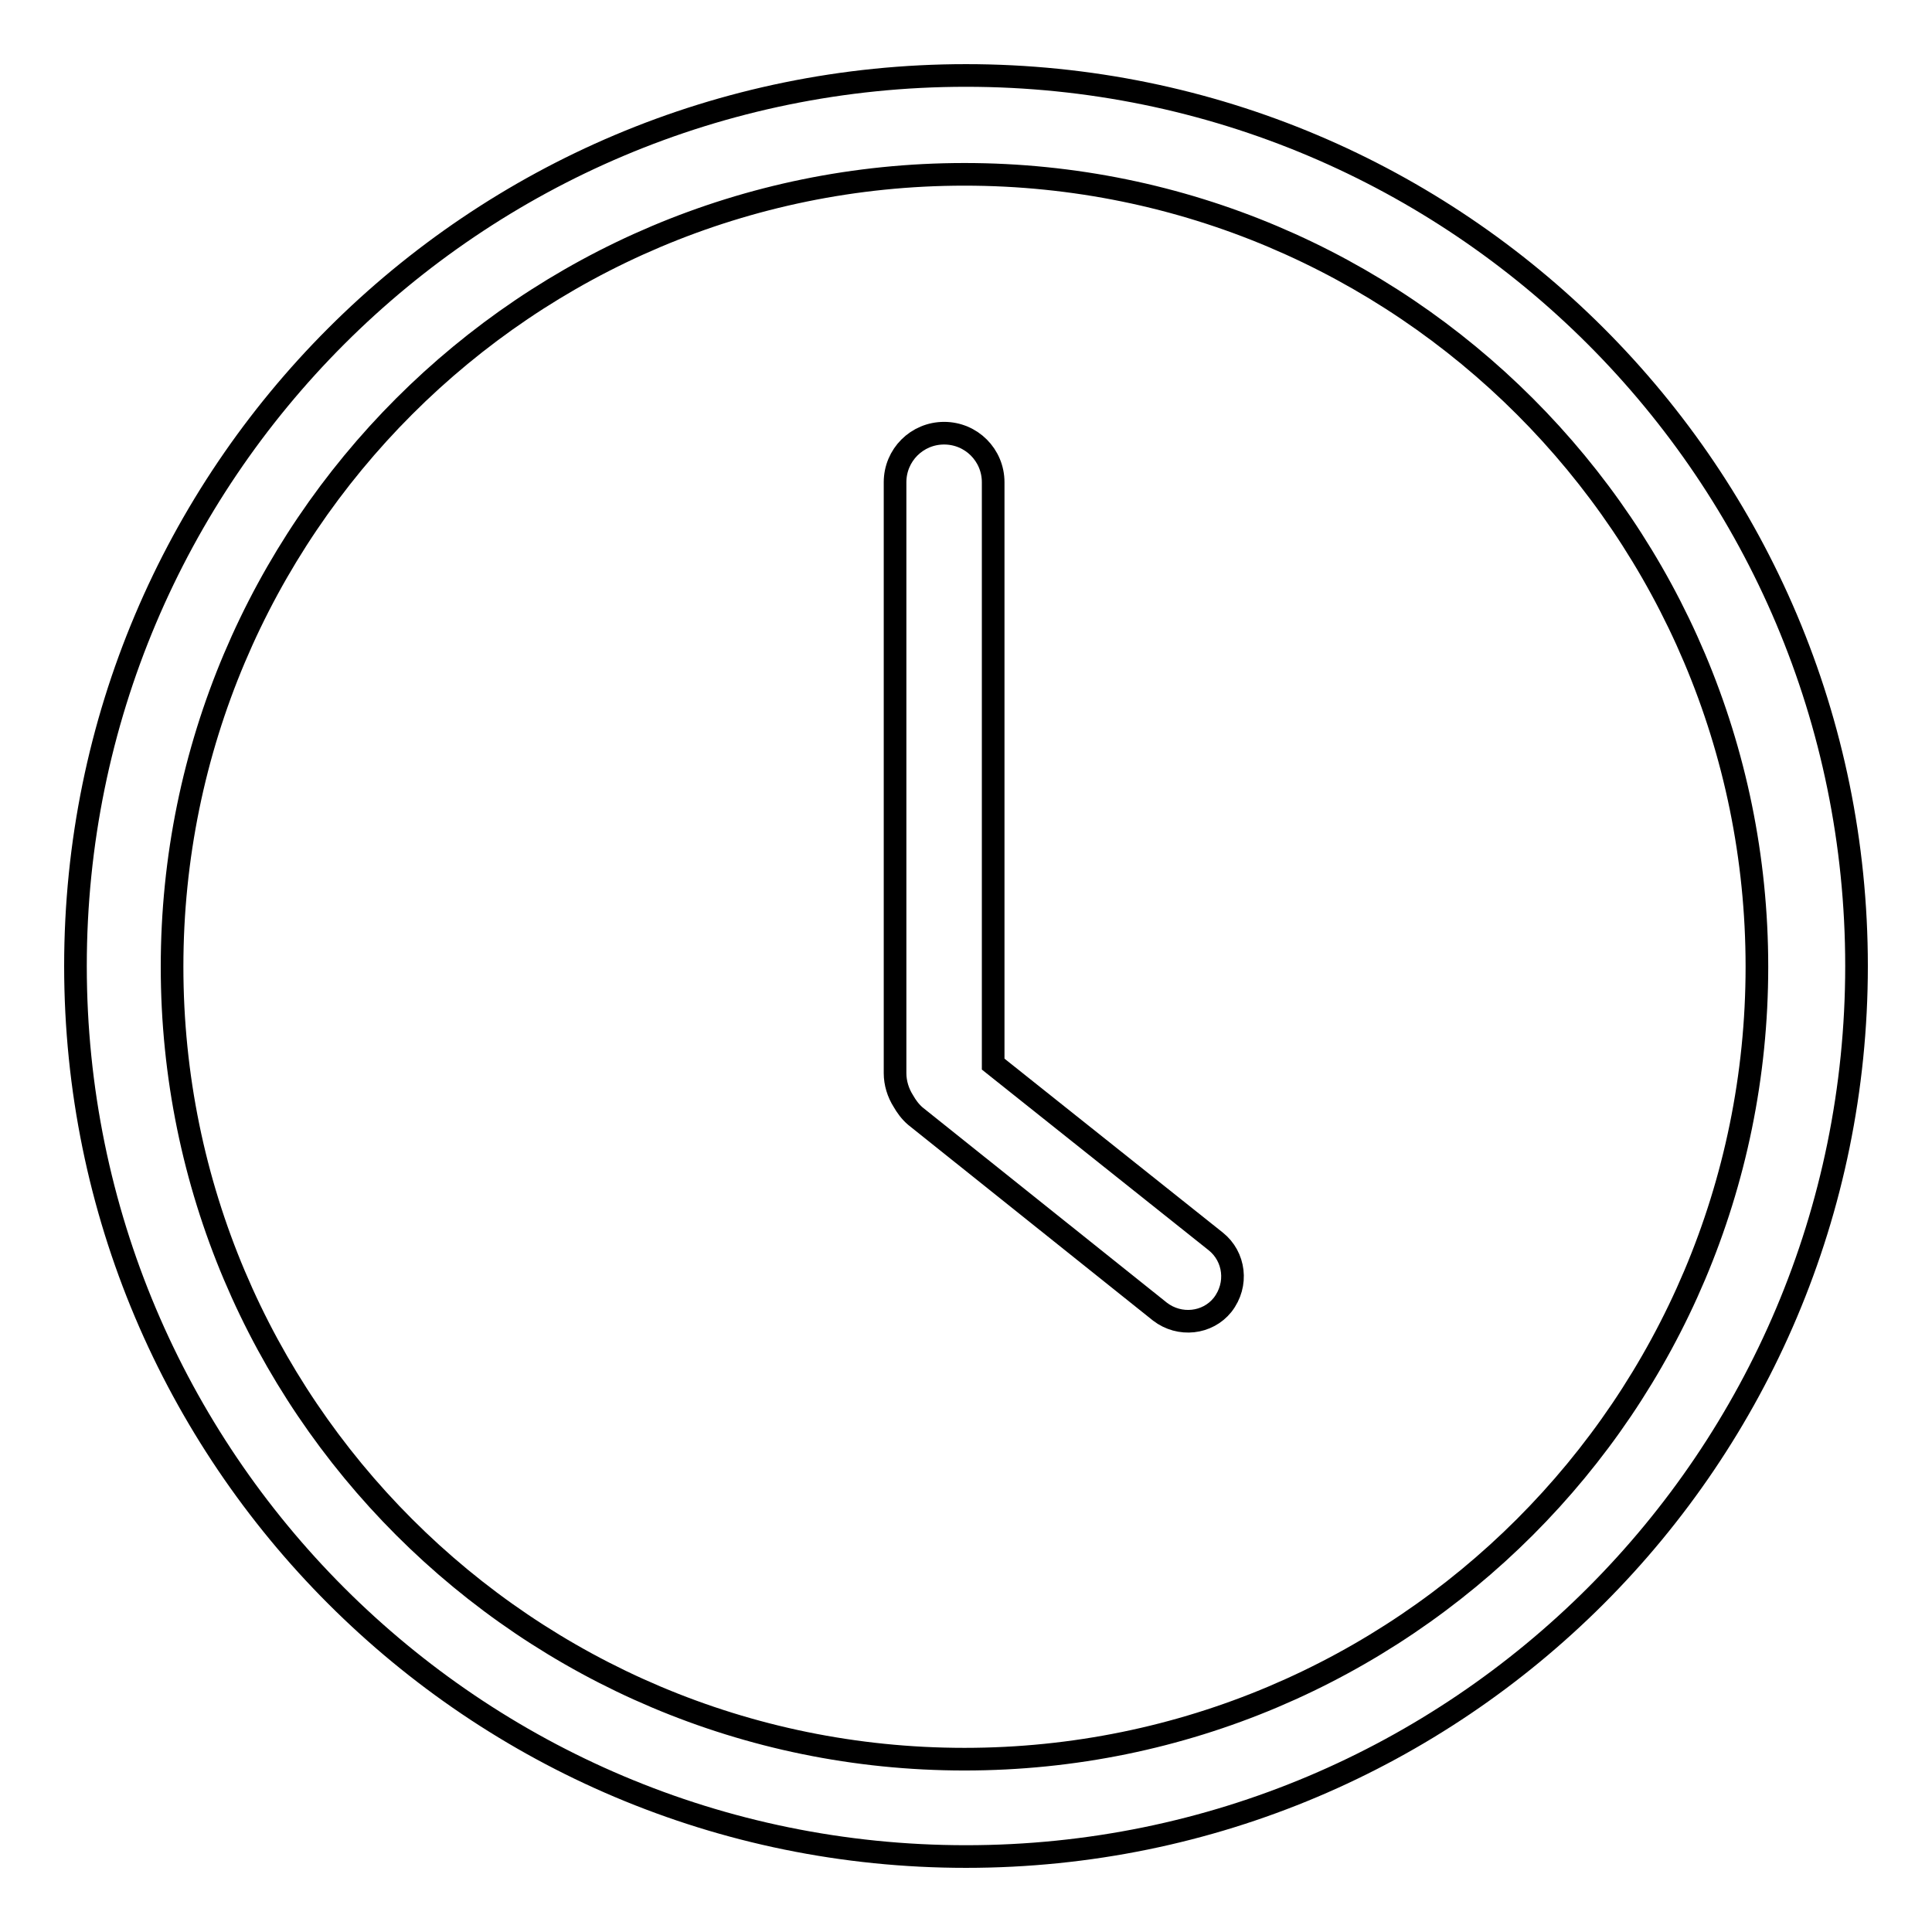<?xml version="1.0" encoding="utf-8"?>
<!-- Svg Vector Icons : http://www.onlinewebfonts.com/icon -->
<!DOCTYPE svg PUBLIC "-//W3C//DTD SVG 1.1//EN" "http://www.w3.org/Graphics/SVG/1.1/DTD/svg11.dtd">
<svg version="1.1" xmlns="http://www.w3.org/2000/svg" xmlns:xlink="http://www.w3.org/1999/xlink" x="0px" y="0px" viewBox="0 0 256 256" enable-background="new 0 0 256 256" xml:space="preserve">
<g><g><path stroke-width="3" fill-opacity="0" stroke="#000000"  d="M128,10C62.8,10,10,62.8,10,128c0,65.2,52.8,118,118,118c65.2,0,118-52.8,118-118C246,62.8,193.2,10,128,10z M127.8,233.1c-58,0-105-47-105-105c0-58,47-105,105-105s105,47,105,105C232.8,186.1,185.8,233.1,127.8,233.1z"/><path stroke-width="3" fill-opacity="0" stroke="#000000"  d="M161.1,164.5L131.6,141V63.9c0-3.6-2.9-6.5-6.5-6.5s-6.5,2.9-6.5,6.5v78.3c0,1.3,0.4,2.6,1.1,3.7c0.4,0.7,0.9,1.4,1.6,2l32.4,25.9c2.6,2,6.3,1.6,8.3-0.9C164.1,170.2,163.6,166.5,161.1,164.5z"/></g></g>
</svg>